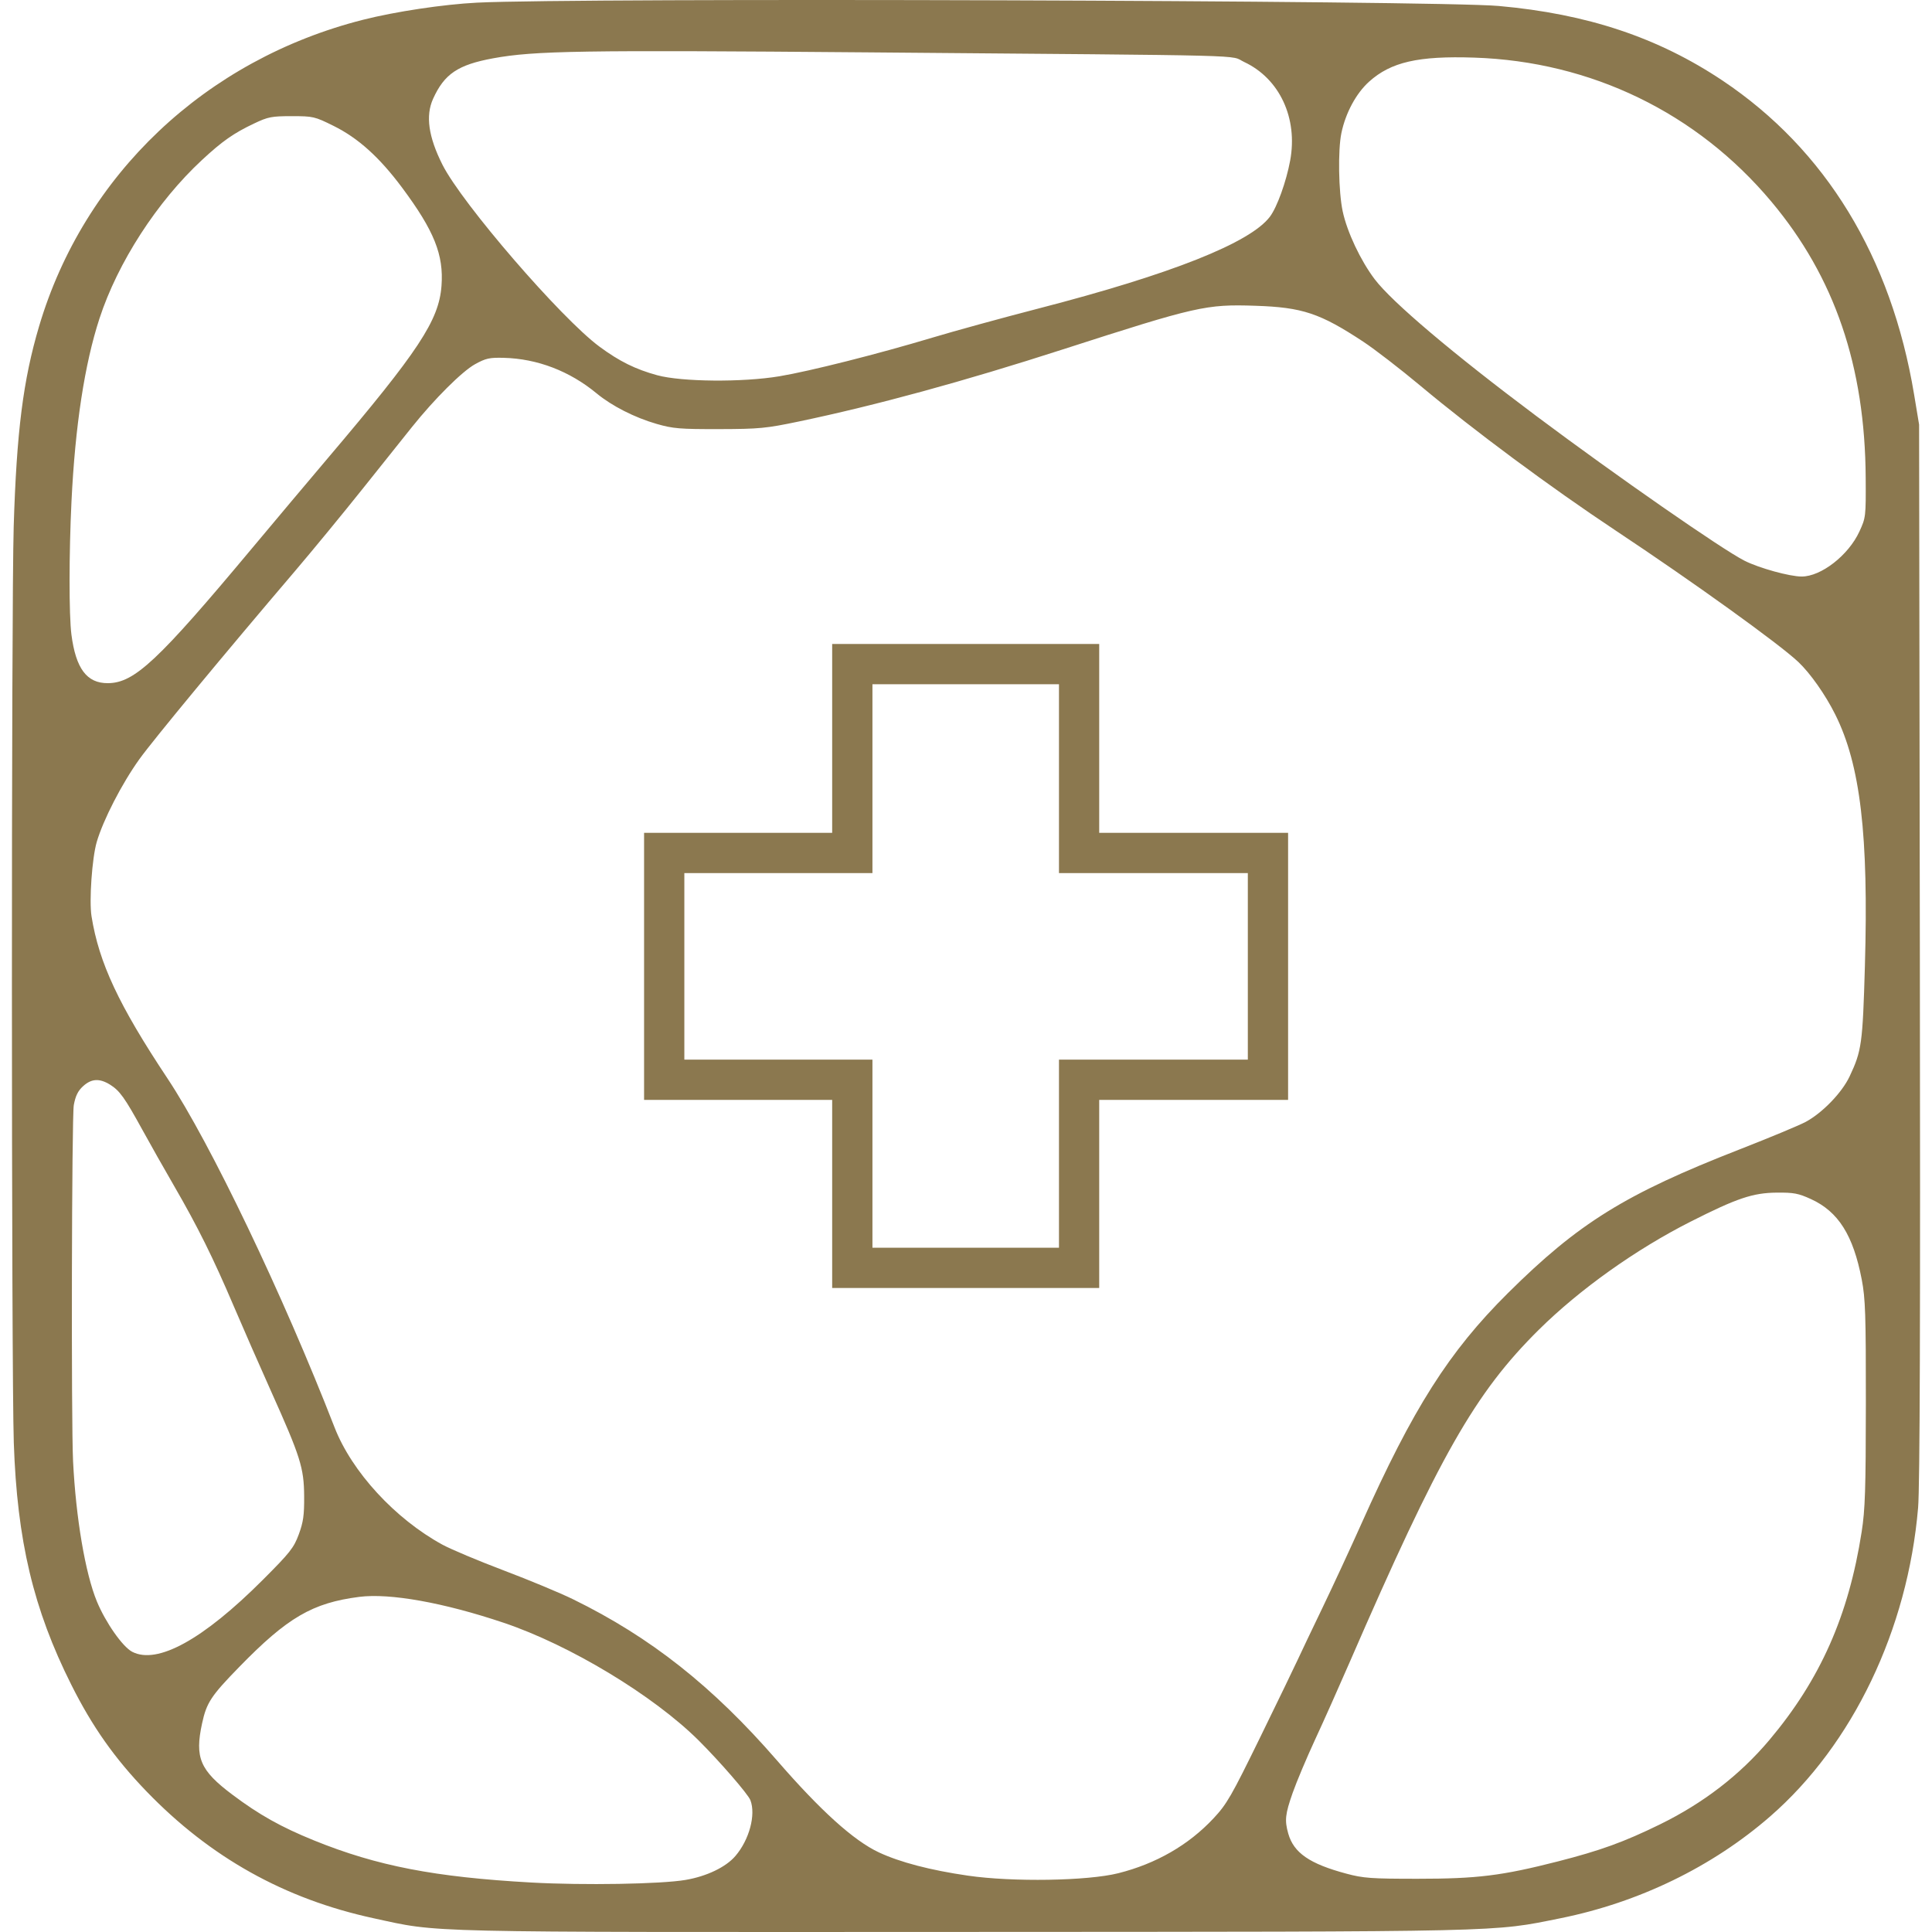 <svg width="56" height="56" viewBox="0 0 56 56" fill="none" xmlns="http://www.w3.org/2000/svg">
<path d="M0.4 41.82C0.496 44.656 0.967 46.642 2.067 48.834C2.676 50.05 3.324 50.968 4.249 51.927C6.096 53.84 8.249 55.043 10.827 55.601C12.78 56.024 11.948 56.004 27.927 55.998C43.819 55.991 43.235 56.004 45.233 55.601C47.509 55.141 49.634 54.109 51.312 52.647C53.703 50.564 55.297 47.237 55.597 43.703C55.649 43.088 55.664 38.293 55.648 27.568L55.626 12.308L55.481 11.434C54.819 7.452 52.917 4.335 49.931 2.337C48.061 1.087 46.007 0.402 43.441 0.173C41.624 0.011 16.717 -0.07 13.824 0.077C12.853 0.126 11.458 0.336 10.523 0.573C5.958 1.731 2.437 5.062 1.133 9.457C0.67 11.018 0.481 12.51 0.397 15.266C0.327 17.591 0.329 39.709 0.4 41.82ZM2.072 14.537C2.178 12.344 2.452 10.553 2.883 9.233C3.413 7.608 4.555 5.843 5.852 4.64C6.443 4.091 6.773 3.86 7.362 3.581C7.772 3.386 7.873 3.367 8.457 3.367C9.077 3.367 9.12 3.377 9.669 3.649C10.382 4.002 11 4.56 11.652 5.435C12.586 6.69 12.865 7.386 12.797 8.287C12.722 9.287 12.139 10.171 9.501 13.281C8.952 13.929 7.972 15.094 7.323 15.871C4.571 19.166 3.896 19.797 3.126 19.802C2.516 19.805 2.198 19.38 2.07 18.392C1.998 17.835 1.999 16.037 2.072 14.537ZM2.139 32.031C2.188 31.765 2.259 31.62 2.408 31.484C2.651 31.263 2.882 31.25 3.188 31.438C3.469 31.613 3.614 31.815 4.124 32.743C4.348 33.151 4.764 33.888 5.05 34.381C5.732 35.559 6.179 36.461 6.773 37.854C7.041 38.482 7.529 39.596 7.858 40.329C8.71 42.228 8.81 42.545 8.816 43.366C8.82 43.919 8.792 44.117 8.66 44.476C8.515 44.867 8.407 45.003 7.619 45.792C5.888 47.524 4.561 48.255 3.832 47.878C3.554 47.734 3.059 47.027 2.807 46.416C2.472 45.602 2.2 44.002 2.118 42.358C2.061 41.226 2.079 32.354 2.139 32.031ZM2.803 24.408C2.991 23.765 3.532 22.713 4.041 22.004C4.439 21.449 6.503 18.954 8.559 16.543C9.063 15.951 9.946 14.877 10.521 14.156C11.096 13.435 11.734 12.636 11.94 12.379C12.594 11.562 13.396 10.763 13.769 10.557C14.08 10.385 14.189 10.361 14.604 10.372C15.575 10.397 16.512 10.756 17.293 11.402C17.735 11.767 18.394 12.103 19.032 12.287C19.508 12.424 19.706 12.44 20.842 12.438C22.013 12.435 22.203 12.416 23.152 12.218C25.392 11.749 27.929 11.056 30.815 10.125C34.689 8.876 34.956 8.815 36.389 8.863C37.751 8.908 38.26 9.078 39.512 9.902C39.844 10.121 40.59 10.696 41.168 11.179C42.725 12.481 44.936 14.12 46.832 15.379C49.073 16.866 51.579 18.669 52.127 19.189C52.475 19.519 52.911 20.139 53.196 20.711C53.925 22.17 54.165 24.207 54.055 28.005C53.99 30.255 53.961 30.459 53.613 31.198C53.391 31.671 52.823 32.259 52.336 32.52C52.153 32.618 51.293 32.976 50.425 33.315C47.11 34.608 45.754 35.45 43.705 37.484C41.999 39.178 40.956 40.82 39.458 44.173C39.144 44.876 38.639 45.965 38.337 46.593C38.034 47.222 37.71 47.902 37.616 48.106C37.523 48.309 37.031 49.325 36.524 50.363C35.691 52.066 35.559 52.295 35.174 52.706C34.454 53.477 33.51 54.021 32.415 54.296C31.522 54.52 29.352 54.555 28.052 54.366C26.964 54.208 26.089 53.979 25.476 53.693C24.745 53.351 23.789 52.488 22.524 51.03C20.659 48.88 18.858 47.456 16.611 46.356C16.242 46.175 15.339 45.799 14.604 45.521C13.869 45.243 13.068 44.906 12.824 44.773C11.452 44.024 10.197 42.66 9.697 41.373C8.202 37.527 6.095 33.126 4.856 31.261C3.442 29.133 2.87 27.912 2.653 26.56C2.581 26.112 2.668 24.874 2.803 24.408ZM5.857 49.955C5.987 49.353 6.116 49.157 6.933 48.319C8.331 46.883 9.057 46.46 10.415 46.286C11.3 46.173 12.863 46.453 14.597 47.036C16.518 47.682 18.932 49.139 20.248 50.445C20.861 51.055 21.685 52.005 21.751 52.18C21.913 52.604 21.718 53.328 21.316 53.797C21.041 54.119 20.483 54.387 19.869 54.491C19.156 54.612 16.915 54.65 15.403 54.566C12.6 54.41 10.928 54.086 9.103 53.346C8.149 52.959 7.511 52.602 6.734 52.018C5.797 51.314 5.642 50.949 5.857 49.955ZM12.553 2.864C12.88 2.142 13.273 1.878 14.294 1.69C15.497 1.47 16.831 1.449 25.174 1.518C36.68 1.614 35.611 1.586 36.063 1.797C37.089 2.277 37.624 3.424 37.396 4.654C37.282 5.269 37.017 6.004 36.81 6.28C36.242 7.037 33.948 7.948 30.11 8.94C29.039 9.217 27.649 9.599 27.021 9.788C25.446 10.261 23.472 10.76 22.588 10.907C21.52 11.085 19.759 11.069 19.052 10.877C18.419 10.704 17.954 10.474 17.378 10.049C16.266 9.229 13.388 5.895 12.824 4.773C12.418 3.965 12.331 3.355 12.553 2.864ZM37.469 51.966C37.583 51.642 37.874 50.952 38.115 50.431C38.357 49.91 38.804 48.909 39.109 48.207C41.722 42.19 42.755 40.373 44.607 38.54C45.791 37.37 47.411 36.216 49.003 35.41C50.344 34.731 50.806 34.575 51.499 34.569C51.993 34.564 52.128 34.59 52.493 34.757C53.286 35.12 53.717 35.804 53.964 37.09C54.069 37.638 54.085 38.1 54.083 40.677C54.081 43.169 54.062 43.756 53.961 44.402C53.584 46.827 52.761 48.684 51.286 50.435C50.431 51.45 49.373 52.265 48.108 52.884C47.065 53.394 46.391 53.638 45.153 53.955C43.531 54.369 42.82 54.457 41.09 54.457C39.746 54.457 39.518 54.441 39.026 54.309C37.96 54.024 37.5 53.707 37.341 53.148C37.232 52.764 37.252 52.584 37.469 51.966ZM38.881 3.857C39.002 3.274 39.309 2.704 39.684 2.367C40.316 1.798 41.109 1.616 42.731 1.67C46.117 1.781 49.183 3.267 51.342 5.842C53.178 8.031 54.06 10.614 54.078 13.854C54.085 14.973 54.081 15.005 53.895 15.408C53.578 16.095 52.787 16.711 52.222 16.711C51.874 16.711 50.99 16.467 50.566 16.253C49.919 15.927 46.861 13.802 44.534 12.061C42.106 10.244 40.347 8.755 39.845 8.092C39.436 7.551 39.046 6.724 38.918 6.123C38.798 5.559 38.778 4.352 38.881 3.857Z" fill="#8B784F"/>
<mask id="mask0_412_4539" style="mask-type:alpha" maskUnits="userSpaceOnUse" x="14" y="14" width="29" height="28">
<rect x="14.002" y="14" width="28" height="28" fill="#D9D9D9"/>
</mask>
<g mask="url(#mask0_412_4539)">
<path d="M24.121 37.333V31.881H18.669V24.14H24.121V18.666H31.861V24.14H37.336V31.881H31.861V37.333H24.121ZM25.288 36.166H30.695V30.714H36.169V25.307H30.695V19.833H25.288V25.307H19.836V30.714H25.288V36.166Z" fill="#8B784F"/>
</g>
</svg>

